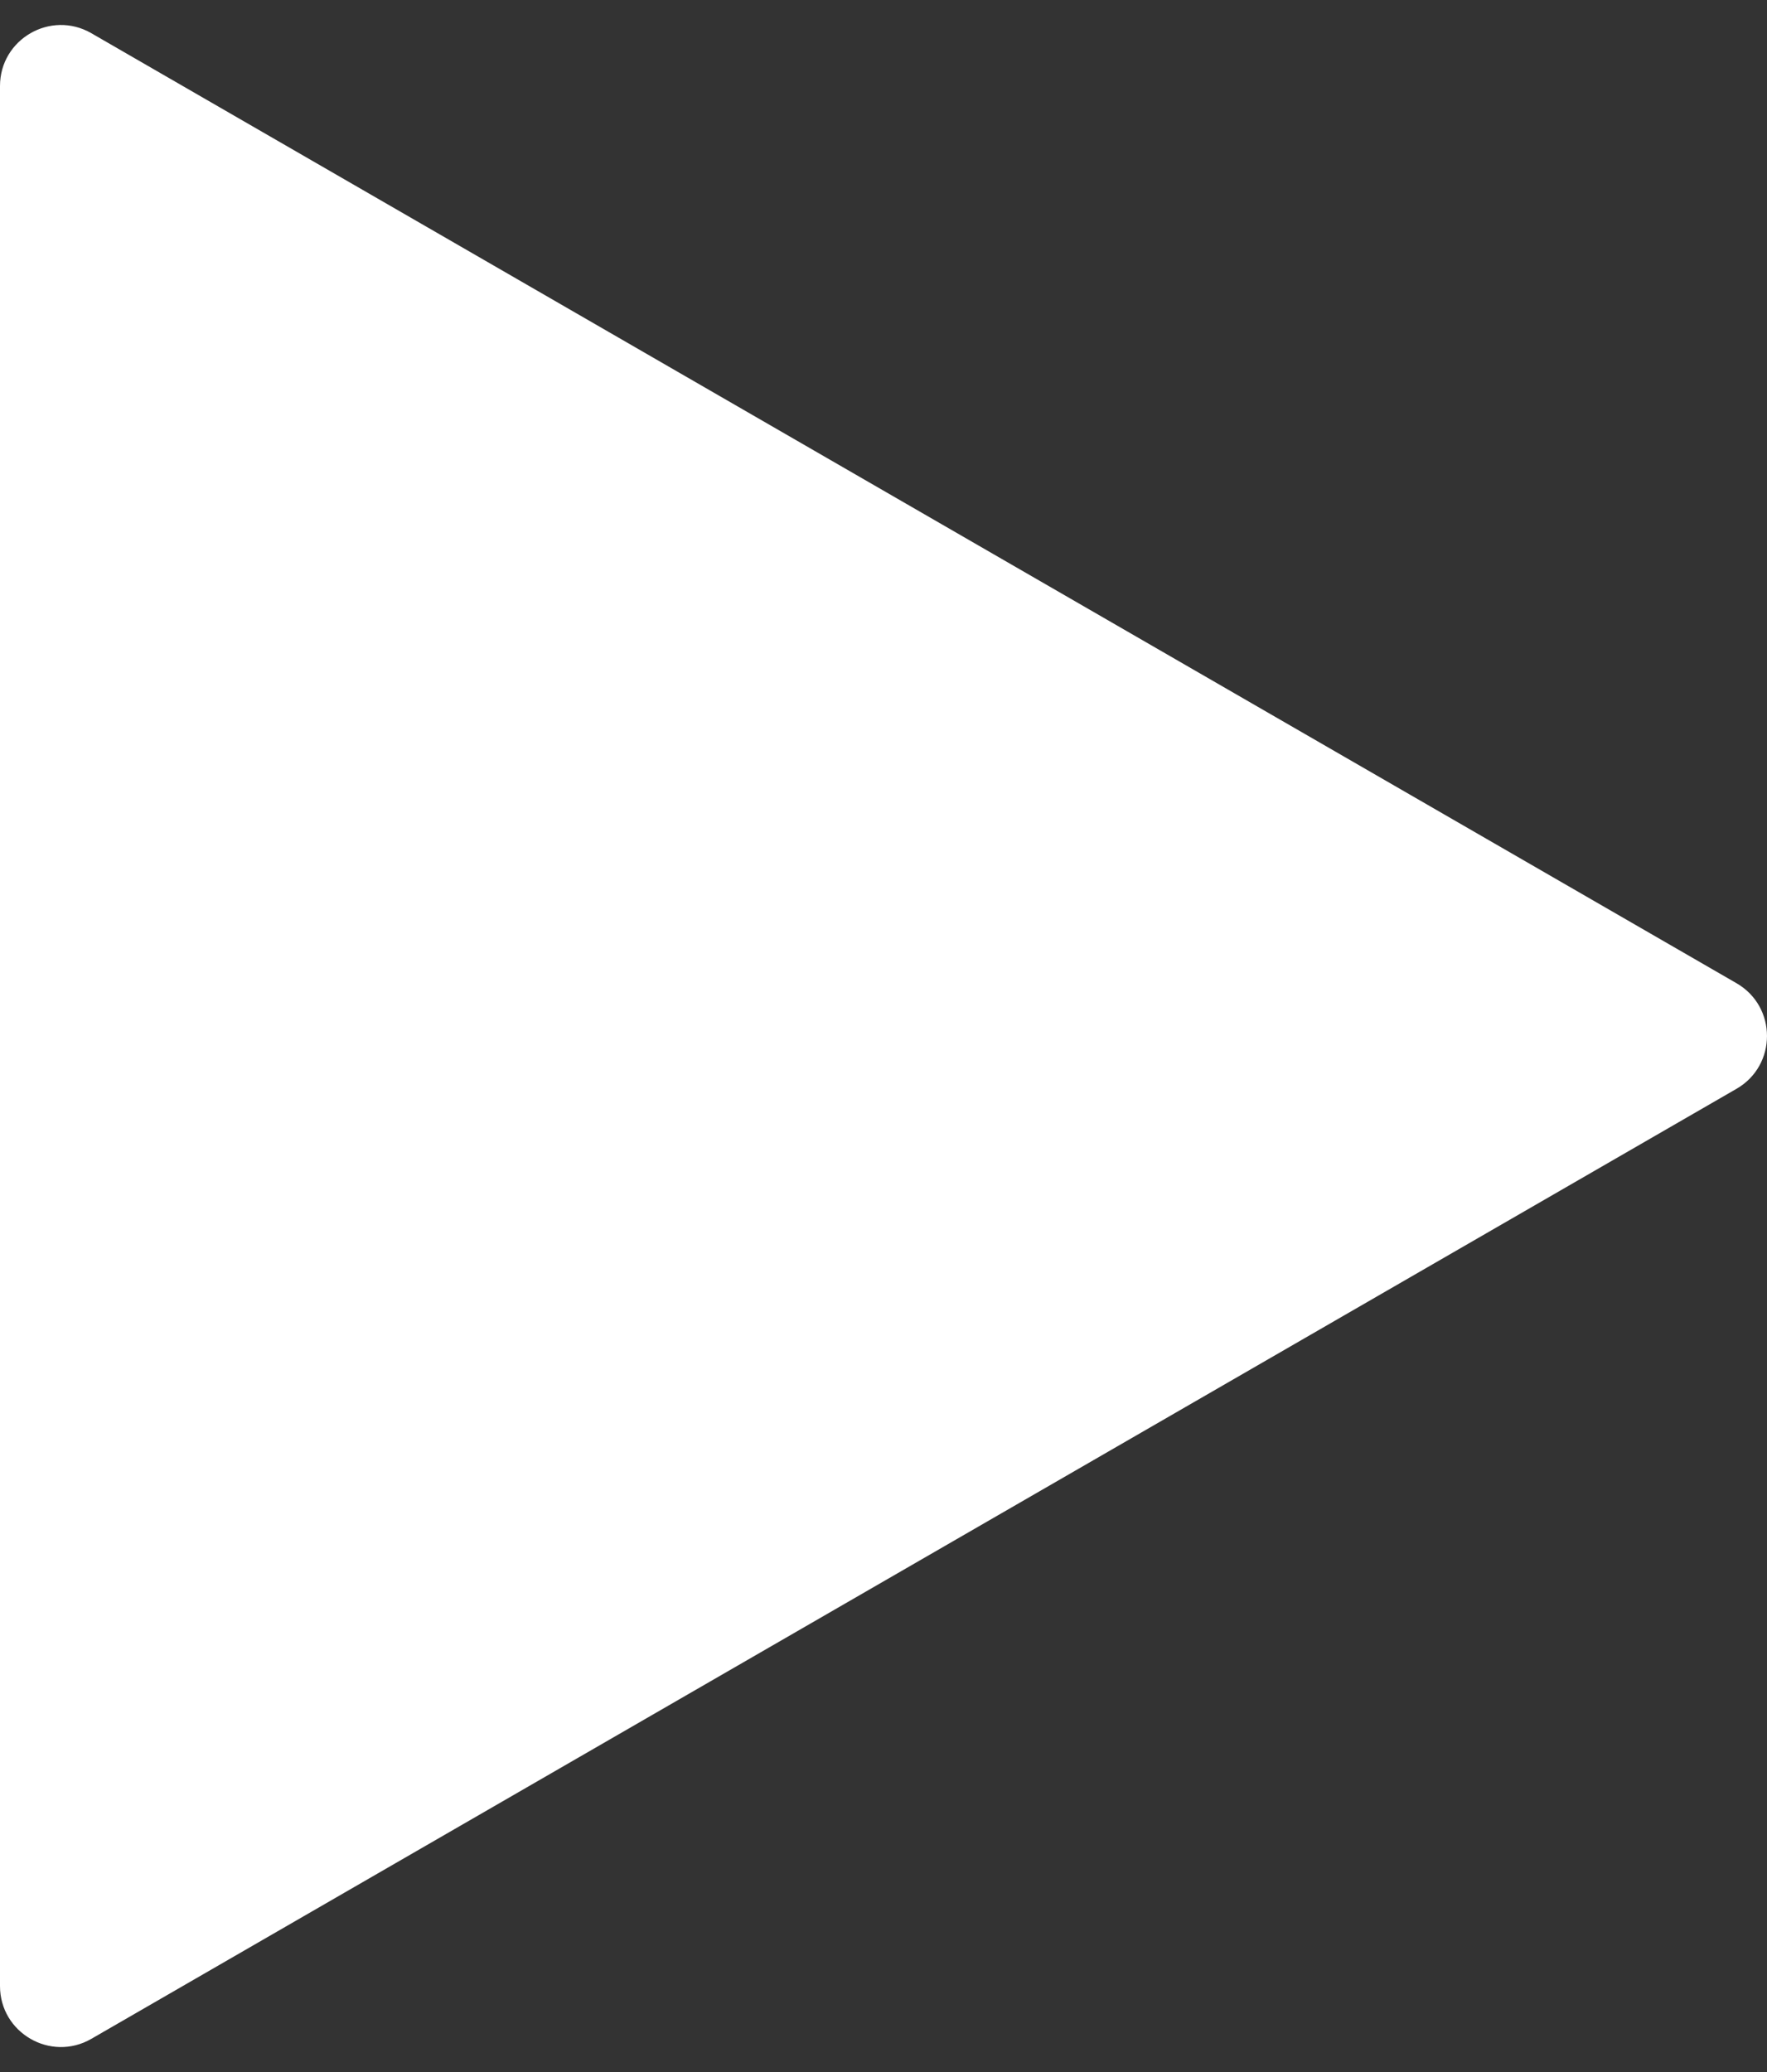 <svg xmlns="http://www.w3.org/2000/svg" width="58" height="68" fill="none"><rect width="100%" height="100%" fill="#333333" stroke="none"/><path fill="#fff" d="M57 32.268c1.333.77 1.333 2.694 0 3.464L3 66.91c-1.333.77-3-.193-3-1.732V2.823C0 1.283 1.667.321 3 1.091z"/></svg>